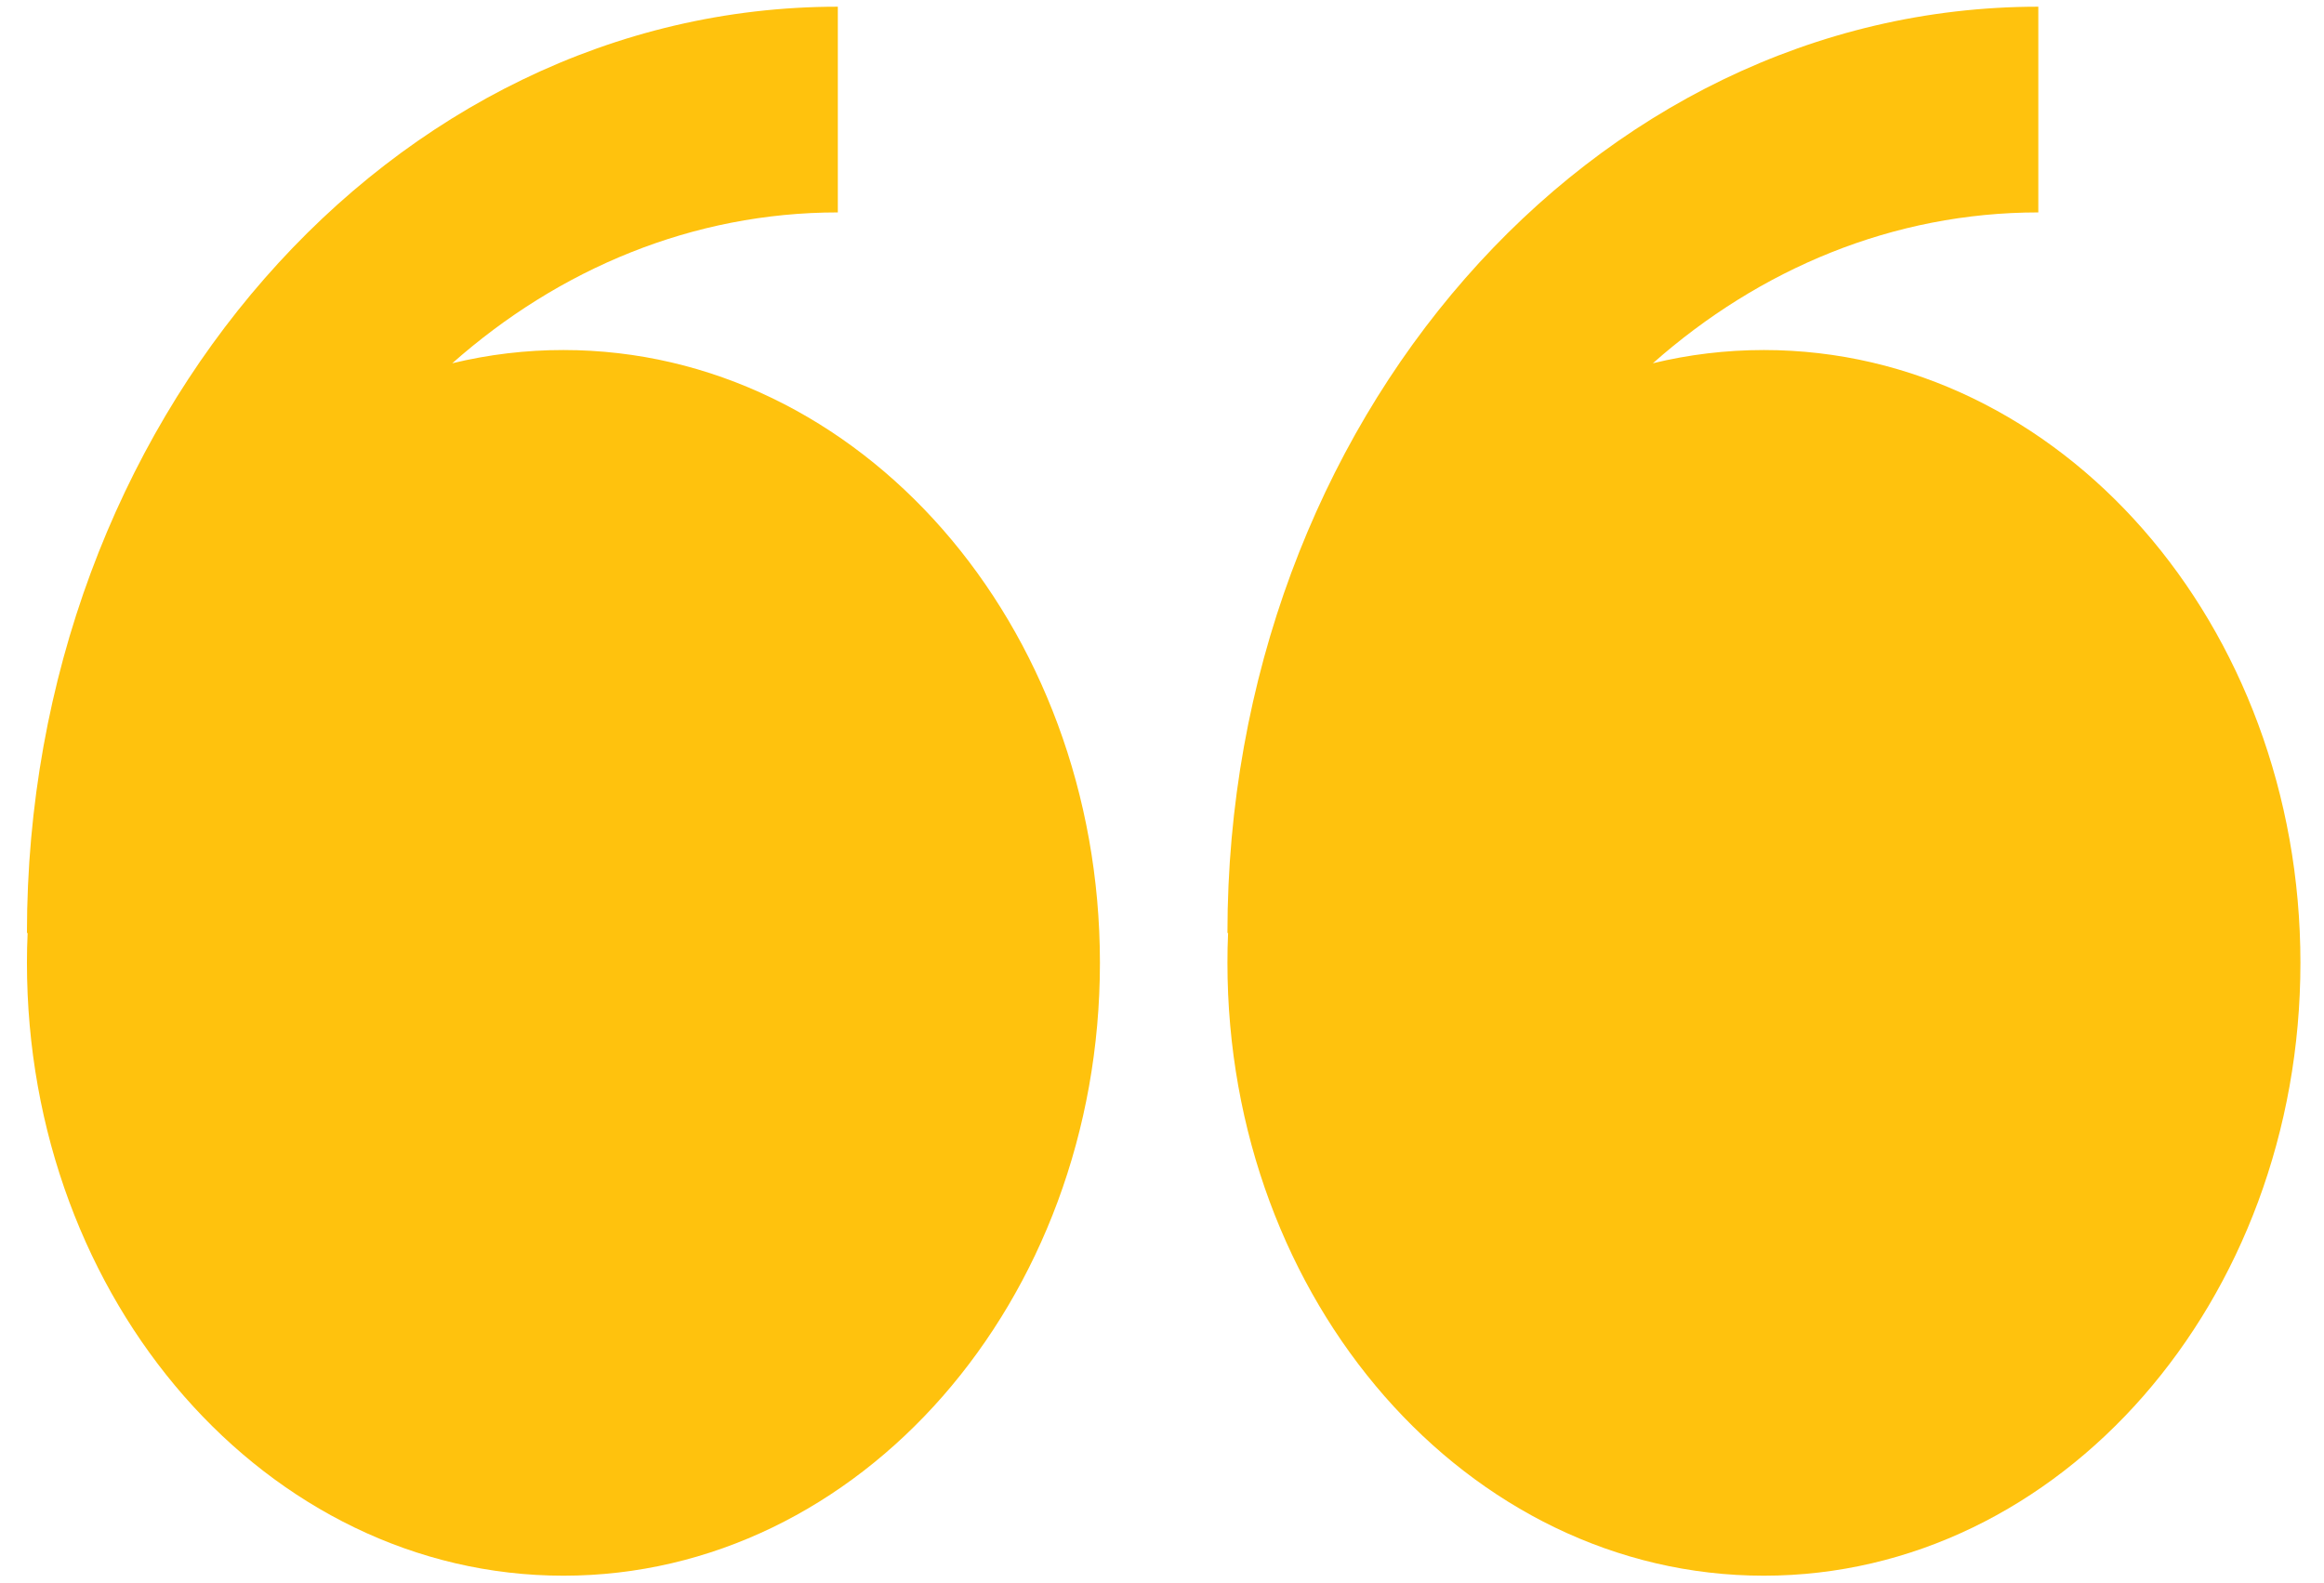 <svg width="69" height="47" viewBox="0 0 69 47" fill="none" xmlns="http://www.w3.org/2000/svg">
<path fill-rule="evenodd" clip-rule="evenodd" d="M13.428 10.786C14.511 10.524 15.619 10.392 16.73 10.393C25.527 10.393 32.657 18.541 32.657 28.588C32.657 38.638 25.527 46.786 16.73 46.786C7.932 46.786 0.8 38.641 0.8 28.588C0.8 28.294 0.806 27.997 0.82 27.703H0.8C0.8 12.538 11.6 0.199 24.875 0.199V6.307C20.569 6.307 16.598 7.981 13.428 10.786ZM49.074 10.786C50.137 10.528 51.239 10.393 52.37 10.393C61.167 10.393 68.3 18.541 68.3 28.588C68.3 38.638 61.167 46.786 52.37 46.786C43.572 46.786 36.443 38.641 36.443 28.588C36.443 28.294 36.448 27.997 36.462 27.703H36.443C36.443 12.538 47.243 0.199 60.518 0.199V6.307C56.209 6.307 52.243 7.981 49.074 10.786Z" fill="#FFC20D"/>
</svg>
